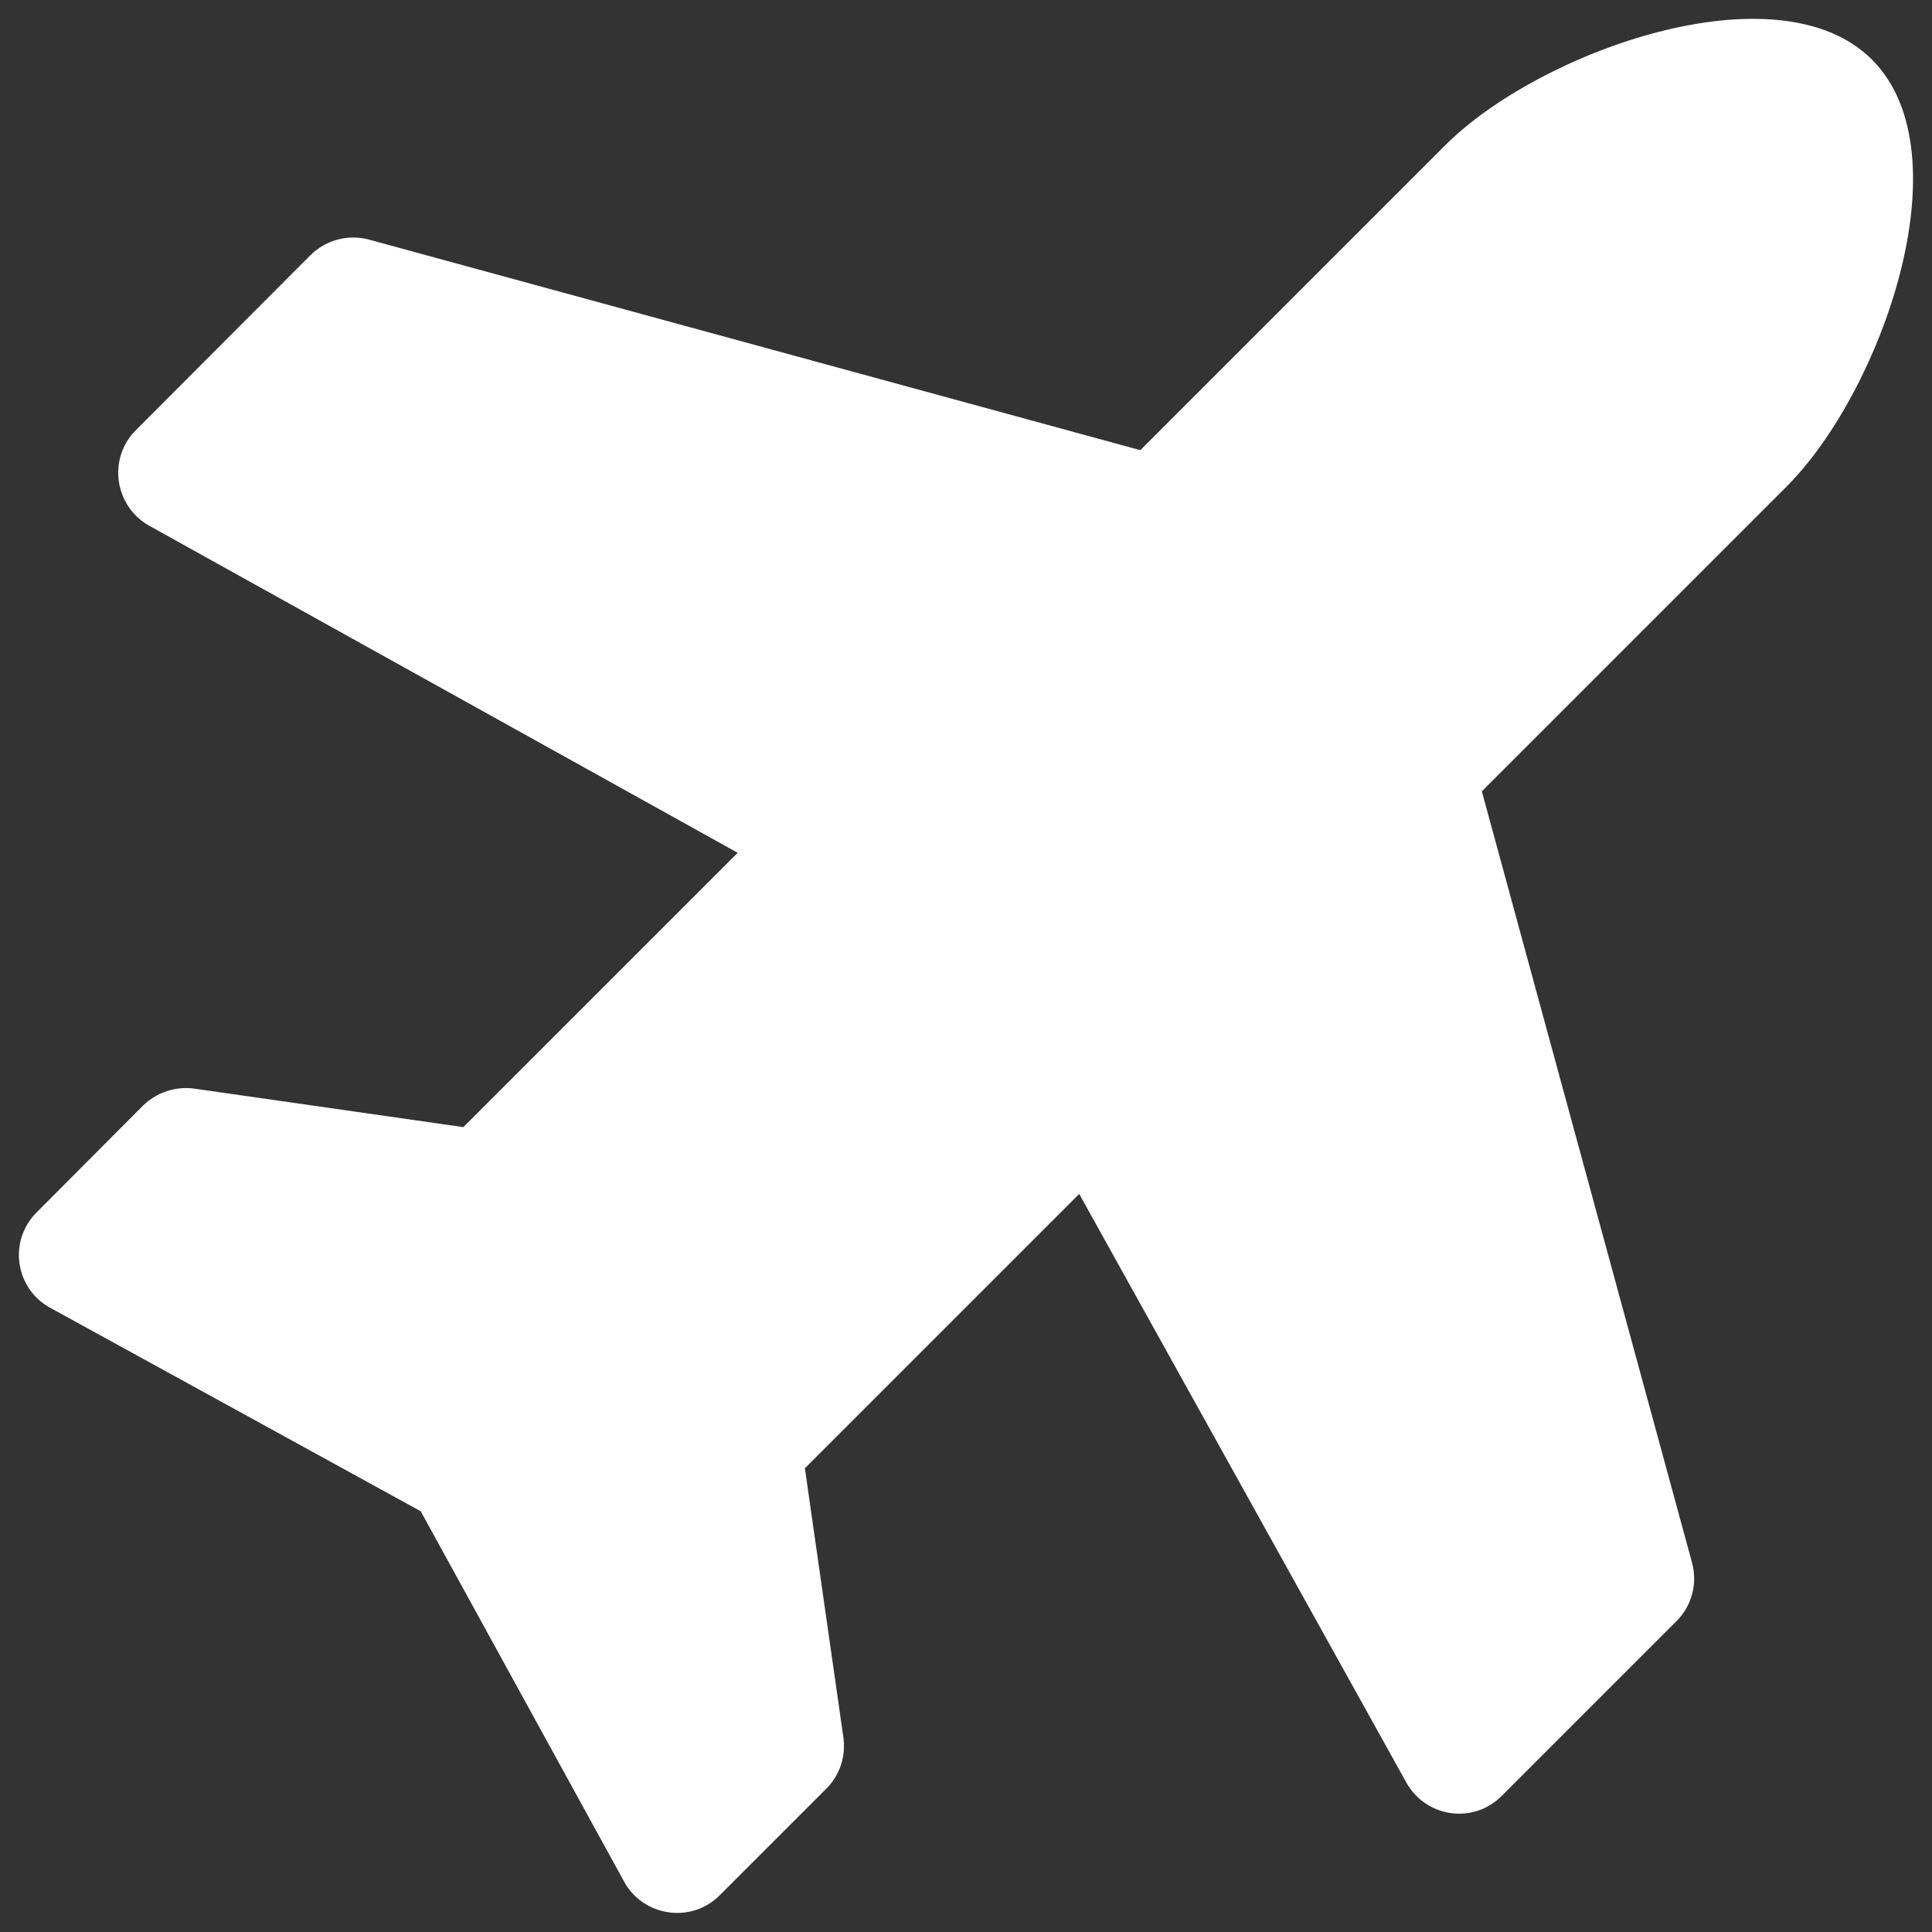<?xml version="1.0" encoding="utf-8"?>
<!-- Generator: Adobe Illustrator 22.0.1, SVG Export Plug-In . SVG Version: 6.00 Build 0)  -->
<svg version="1.1" id="Layer_1" xmlns="http://www.w3.org/2000/svg" xmlns:xlink="http://www.w3.org/1999/xlink" x="0px" y="0px"
	 viewBox="0 0 512 512" style="enable-background:new 0 0 512 512;" xml:space="preserve">
<rect x="0" y="0" width="512" height="512" fill="#333333" stroke="none"/>
<style type="text/css">
	.st0{fill:#FFFFFF;}
</style>
<path class="st0" d="M383,38.5l-80.8,80.8L97.8,63.5c-5.5-1.5-11.5,0.1-15.5,4.1L36,114c-7.5,7.5-5.7,20.1,3.5,25.3l156,86.7
	l-72.7,72.7l-71.3-10.2c-5-0.7-10,1-13.6,4.5L9.7,321.3c-7.4,7.4-5.8,19.7,3.1,25l98.7,54.2l54.2,98.7c5.4,8.9,17.7,10.4,25,3.1
	L219,474c3.6-3.6,5.2-8.6,4.5-13.6l-10.2-71.3l72.7-72.7l86.7,156c5.2,9.3,17.8,11.1,25.3,3.5l46.3-46.3c4.1-4.1,5.6-10,4.1-15.5
	l-55.7-204.4l80.8-80.8c25-25,47.6-88.1,22.6-113.1C471.2-9.1,408,13.5,383,38.5z"/>
</svg>
